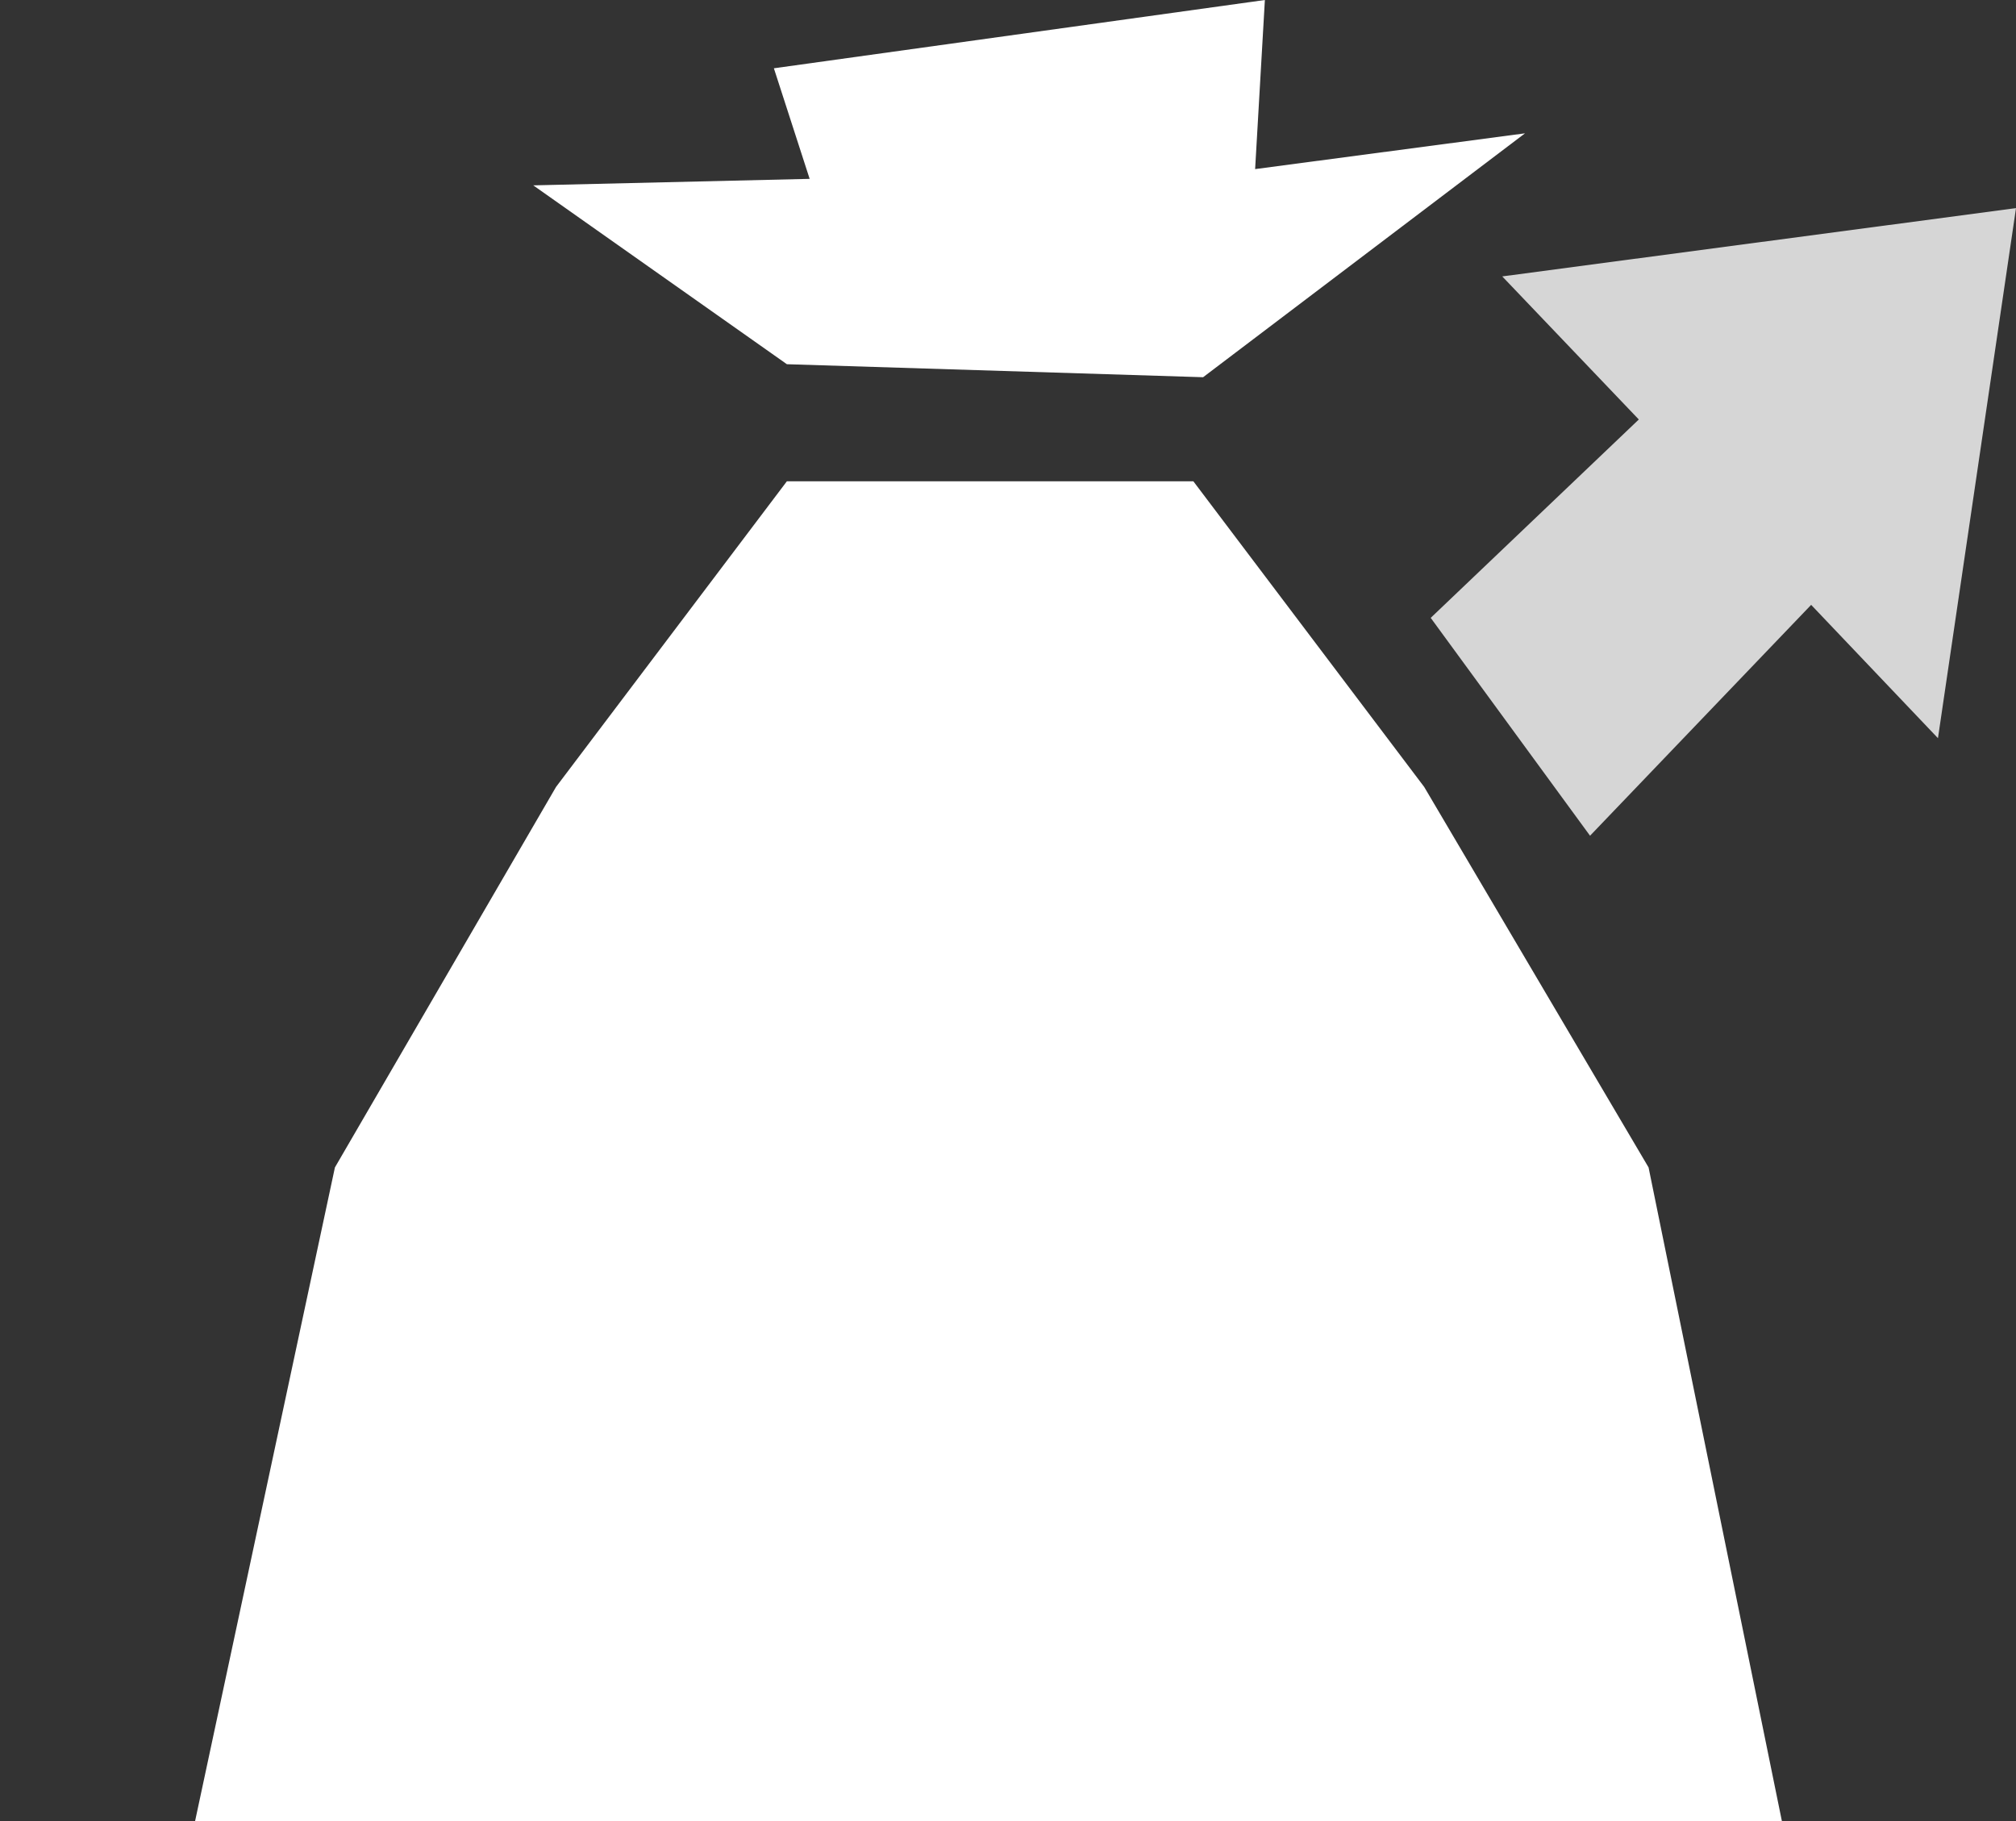 <?xml version="1.0" encoding="utf-8"?>
<svg id="icoGames09" image-rendering="auto" baseProfile="basic" version="1.1" x="0px" y="0px" width="31" height="28" xmlns="http://www.w3.org/2000/svg" xmlns:xlink="http://www.w3.org/1999/xlink">
  <rect width="100%" height="100%" fill="#333333" stroke="none"/>
  <g id="000-EXPORT-31x28_icoG9ChangeW" overflow="visible">
    <g>
      <g id="Layer1_0_FILL">
        <path fill="#FFF" stroke="none" d="M19.3 2.6L19.45 0 11.9 1.05 12.45 2.75 8.2 2.85 12.1 5.6 18.5 5.8 23.45 2.05 19.3 2.6M25.35 17.95L21.9 12.1 18.35 7.4 12.1 7.4 8.55 12.1 5.15 17.95 3 28 27.4 28 25.35 17.95Z"/>
        <path fill="#FFF" fill-opacity=".8" stroke="none" d="M29.8 11.35L31 3.2 23.1 4.25 25.2 6.45 22 9.5 24.45 12.85 27.85 9.3 29.8 11.35Z"/>
      </g>
    </g>
  </g>
</svg>